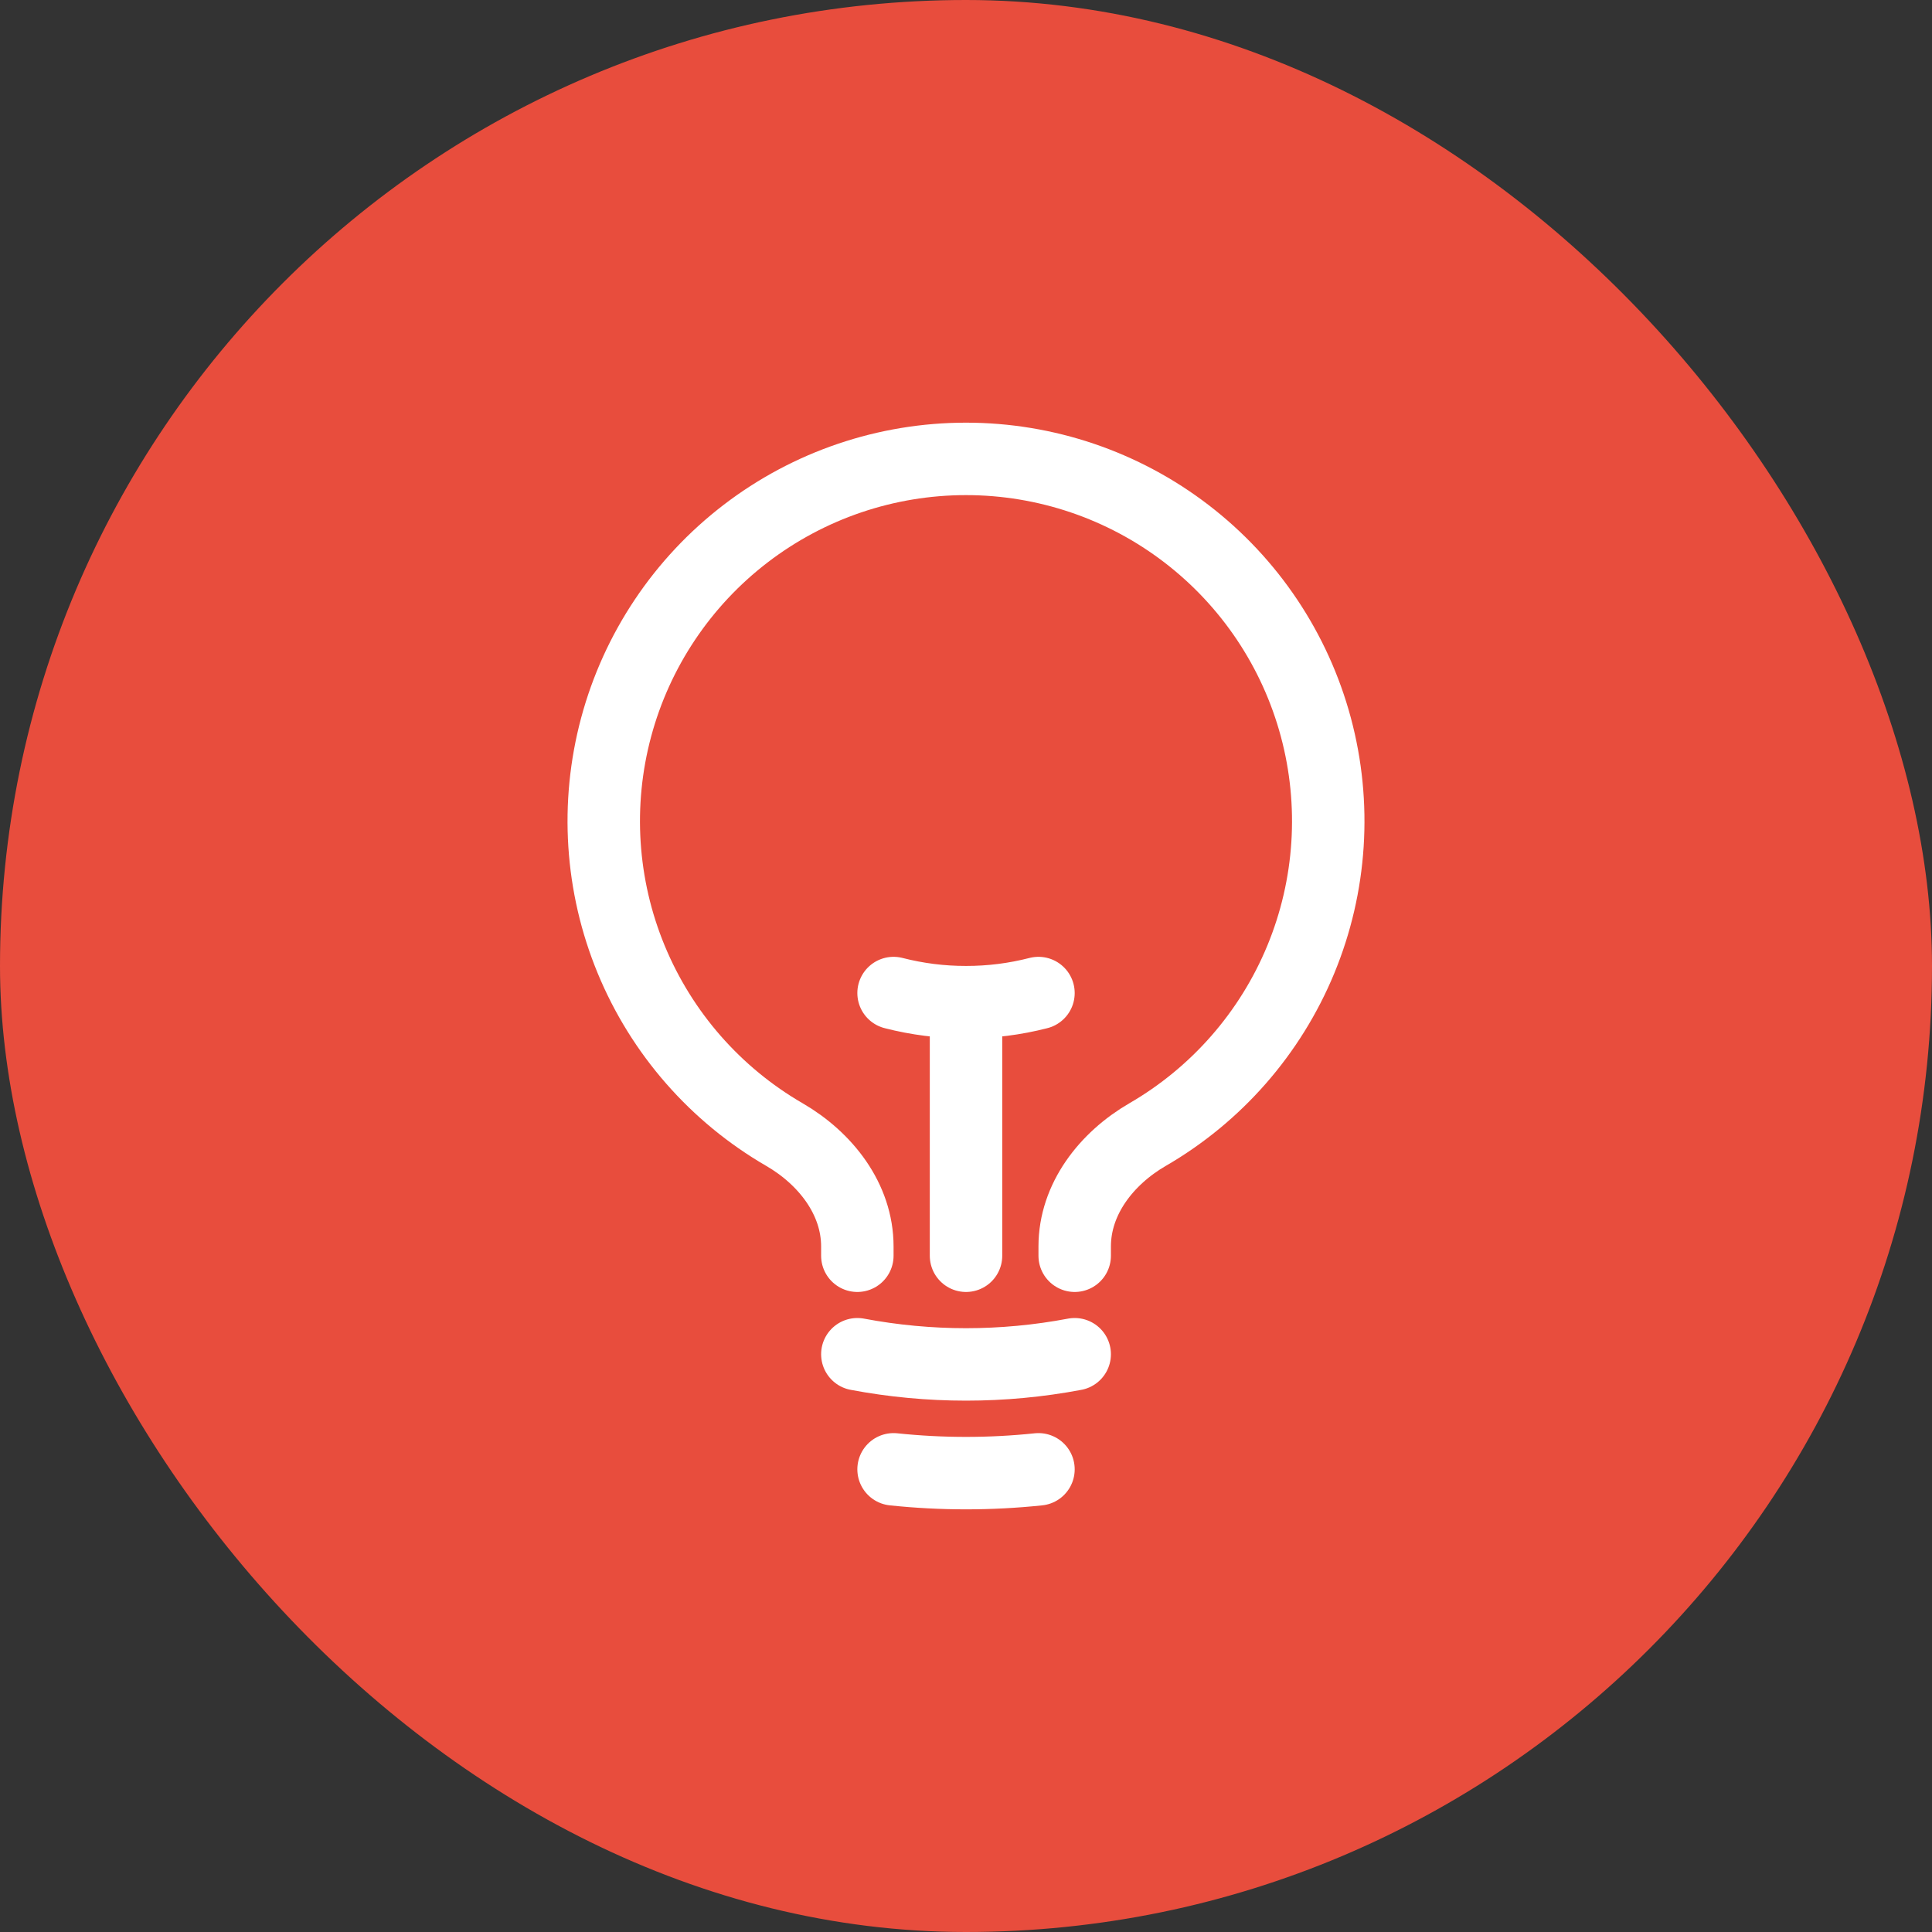 <svg xmlns="http://www.w3.org/2000/svg" width="100" height="100" viewBox="0 0 100 100" fill="none"><rect x="0" y="0" width="100" height="100" fill="#333333" stroke="none"/><g clip-path="url(#clip0_2748_4996)"><rect width="100" height="100" rx="50" fill="#E84D3D"></rect><path d="M50.001 64.997V51.872M50.001 51.872C51.266 51.874 52.526 51.715 53.751 51.4M50.001 51.872C48.736 51.874 47.476 51.715 46.251 51.4M55.626 70.095C51.909 70.798 48.093 70.798 44.376 70.095M53.751 76.052C51.258 76.314 48.744 76.314 46.251 76.052M55.626 64.997V64.517C55.626 62.06 57.271 59.96 59.396 58.727C62.966 56.66 65.755 53.473 67.33 49.66C68.905 45.847 69.178 41.621 68.108 37.637C67.038 33.653 64.683 30.133 61.409 27.623C58.136 25.112 54.125 23.752 50 23.752C45.875 23.752 41.864 25.112 38.591 27.623C35.317 30.133 32.962 33.653 31.892 37.637C30.822 41.621 31.095 45.847 32.67 49.66C34.245 53.473 37.034 56.66 40.604 58.727C42.729 59.96 44.376 62.06 44.376 64.517V64.997" stroke="white" stroke-width="3.75" stroke-linecap="round" stroke-linejoin="round"></path></g><defs><clipPath id="clip0_2748_4996"><rect width="100" height="100" fill="white"></rect></clipPath></defs></svg>